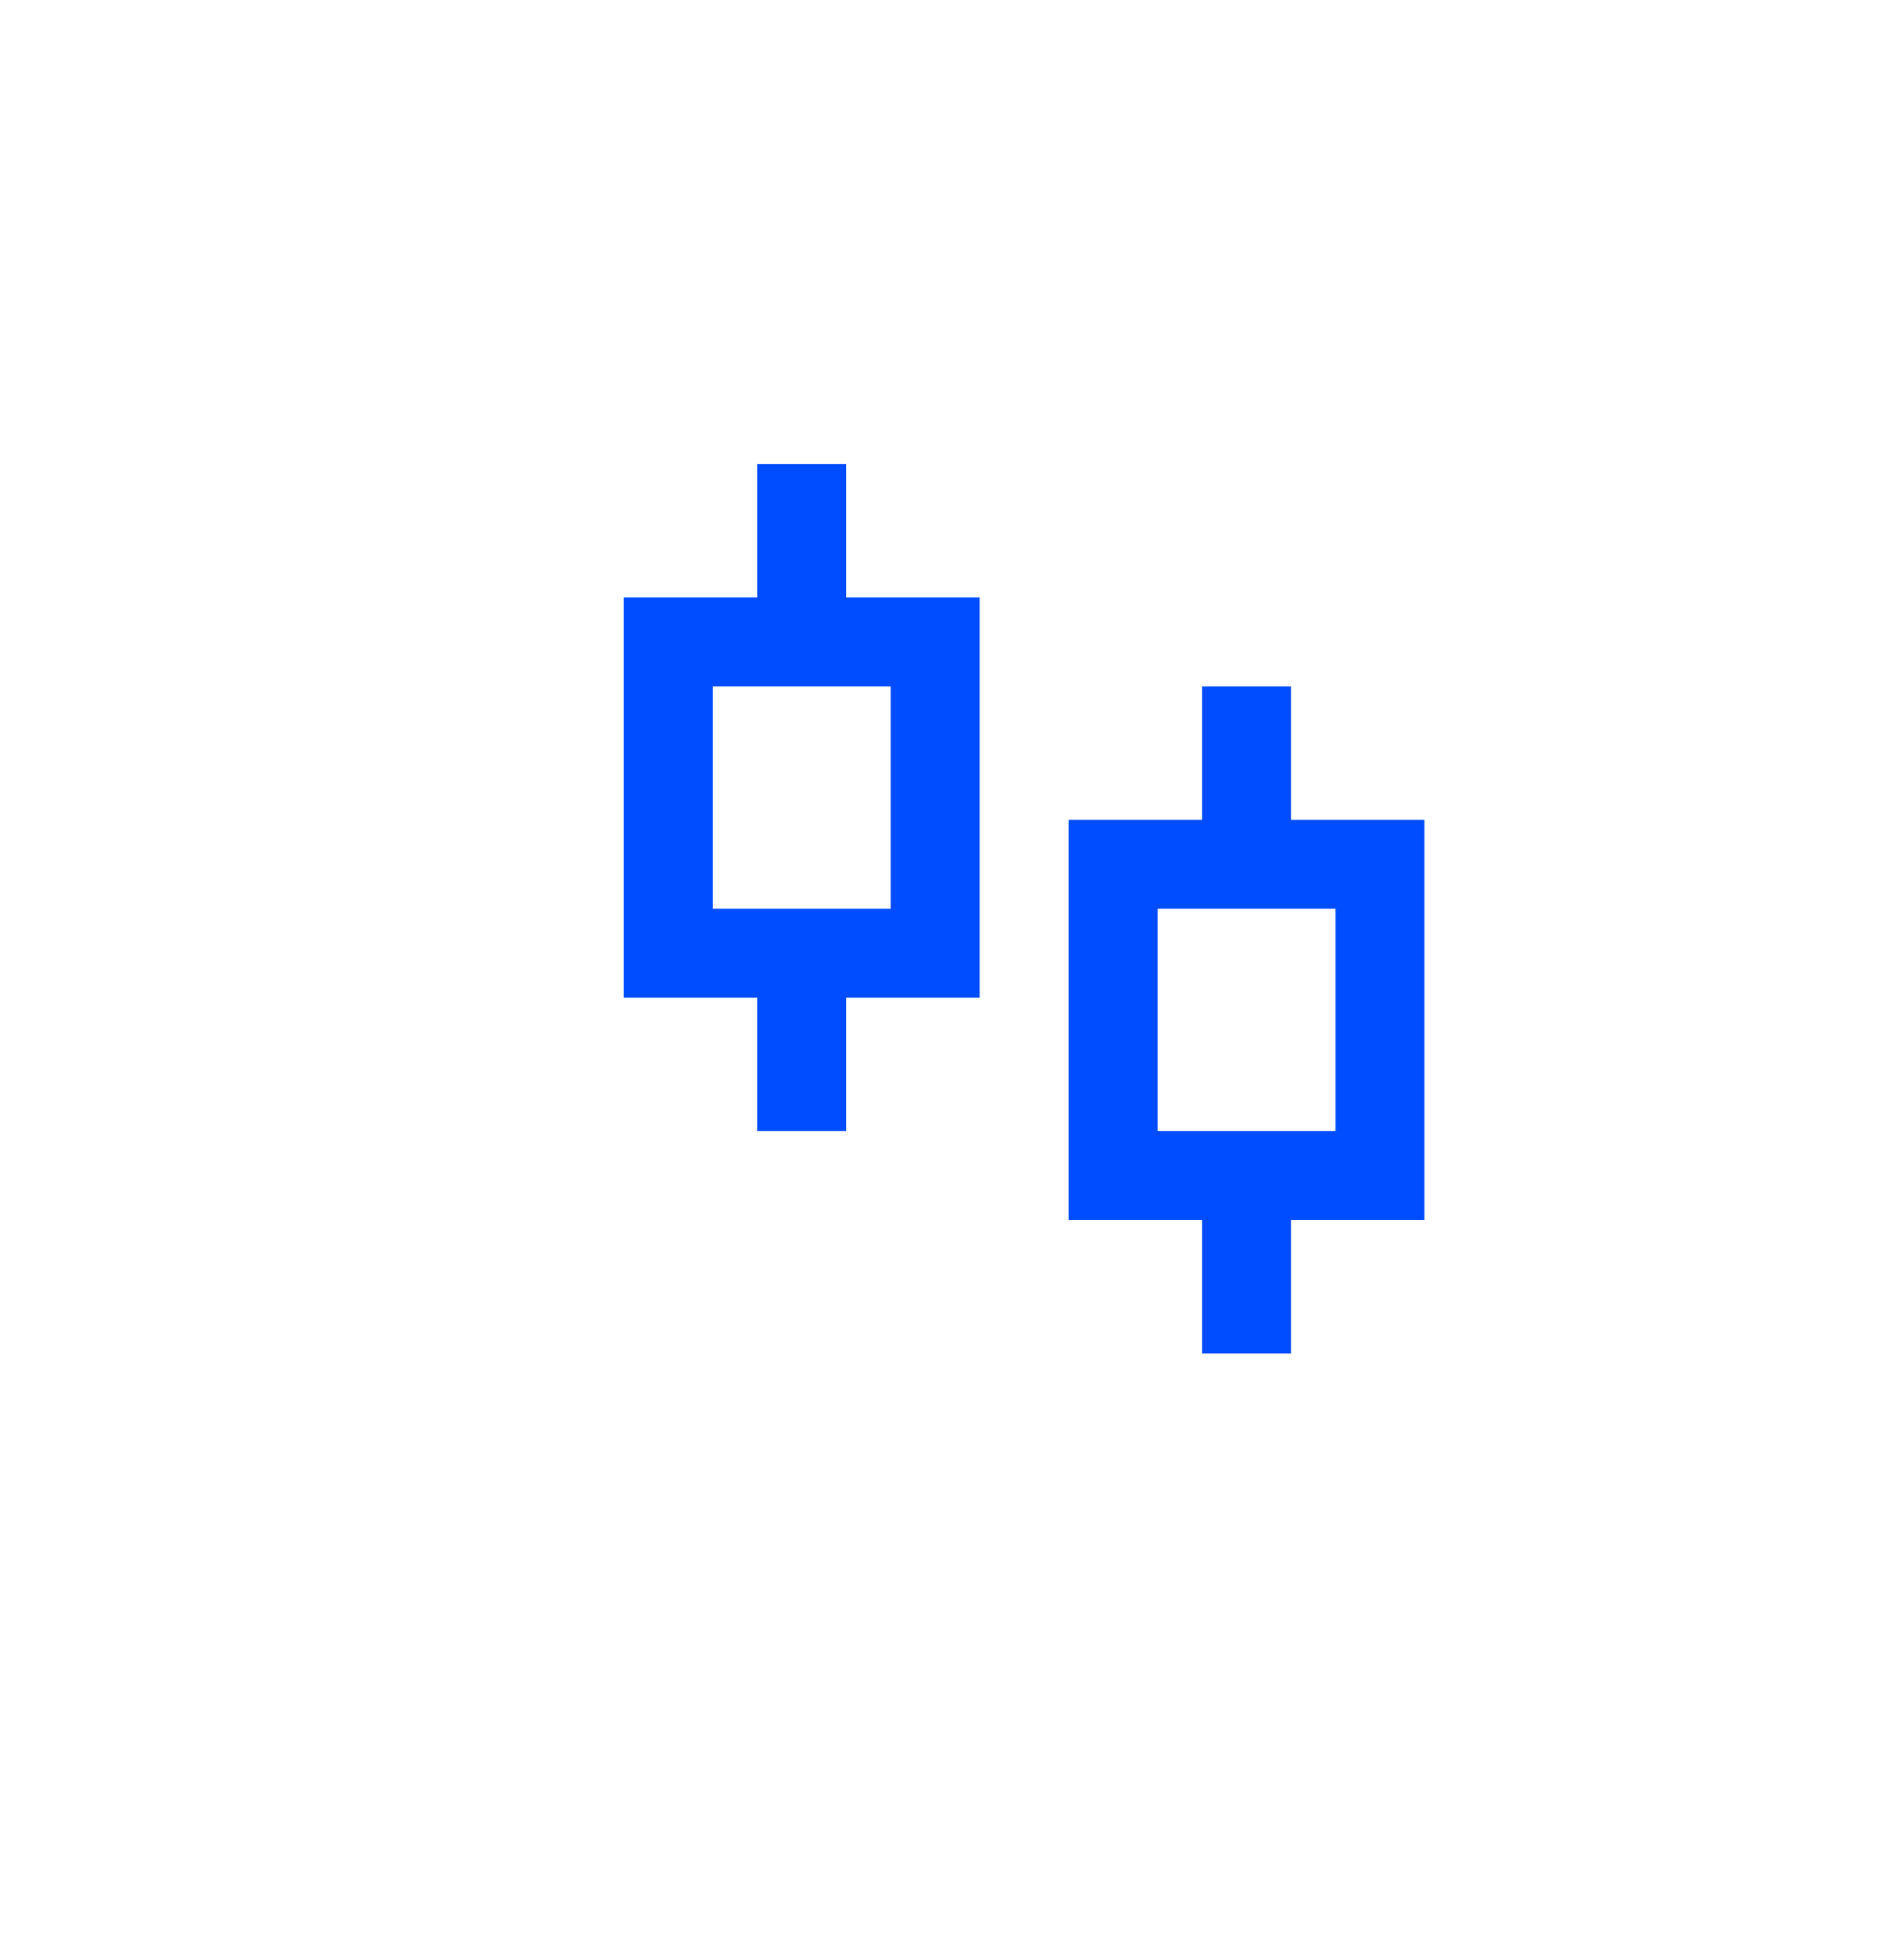 <svg width="66" height="67" viewBox="0 0 66 67" fill="none" xmlns="http://www.w3.org/2000/svg">
<g filter="url(#filter0_d_524_4757)">
<rect x="4" width="58" height="59" rx="9.854" fill="white"/>
</g>
<g clip-path="url(#clip0_524_4757)">
<path d="M29.333 20.708H33.958V34.583H29.333V39.208H26.25V34.583H21.625V20.708H26.25V16.083H29.333V20.708ZM24.708 23.792V31.5H30.875V23.792H24.708ZM44.75 28.417H49.375V42.292H44.75V46.917H41.667V42.292H37.042V28.417H41.667V23.792H44.75V28.417ZM40.125 31.5V39.208H46.292V31.5H40.125Z" fill="#004CFF"/>
</g>
<defs>
<filter id="filter0_d_524_4757" x="0" y="0" width="66" height="67" filterUnits="userSpaceOnUse" color-interpolation-filters="sRGB">
<feFlood flood-opacity="0" result="BackgroundImageFix"/>
<feColorMatrix in="SourceAlpha" type="matrix" values="0 0 0 0 0 0 0 0 0 0 0 0 0 0 0 0 0 0 127 0" result="hardAlpha"/>
<feOffset dy="4"/>
<feGaussianBlur stdDeviation="2"/>
<feComposite in2="hardAlpha" operator="out"/>
<feColorMatrix type="matrix" values="0 0 0 0 0 0 0 0 0 0 0 0 0 0 0 0 0 0 0.25 0"/>
<feBlend mode="normal" in2="BackgroundImageFix" result="effect1_dropShadow_524_4757"/>
<feBlend mode="normal" in="SourceGraphic" in2="effect1_dropShadow_524_4757" result="shape"/>
</filter>
<clipPath id="clip0_524_4757">
<rect width="37" height="37" fill="white" transform="translate(17 13)"/>
</clipPath>
</defs>
</svg>
